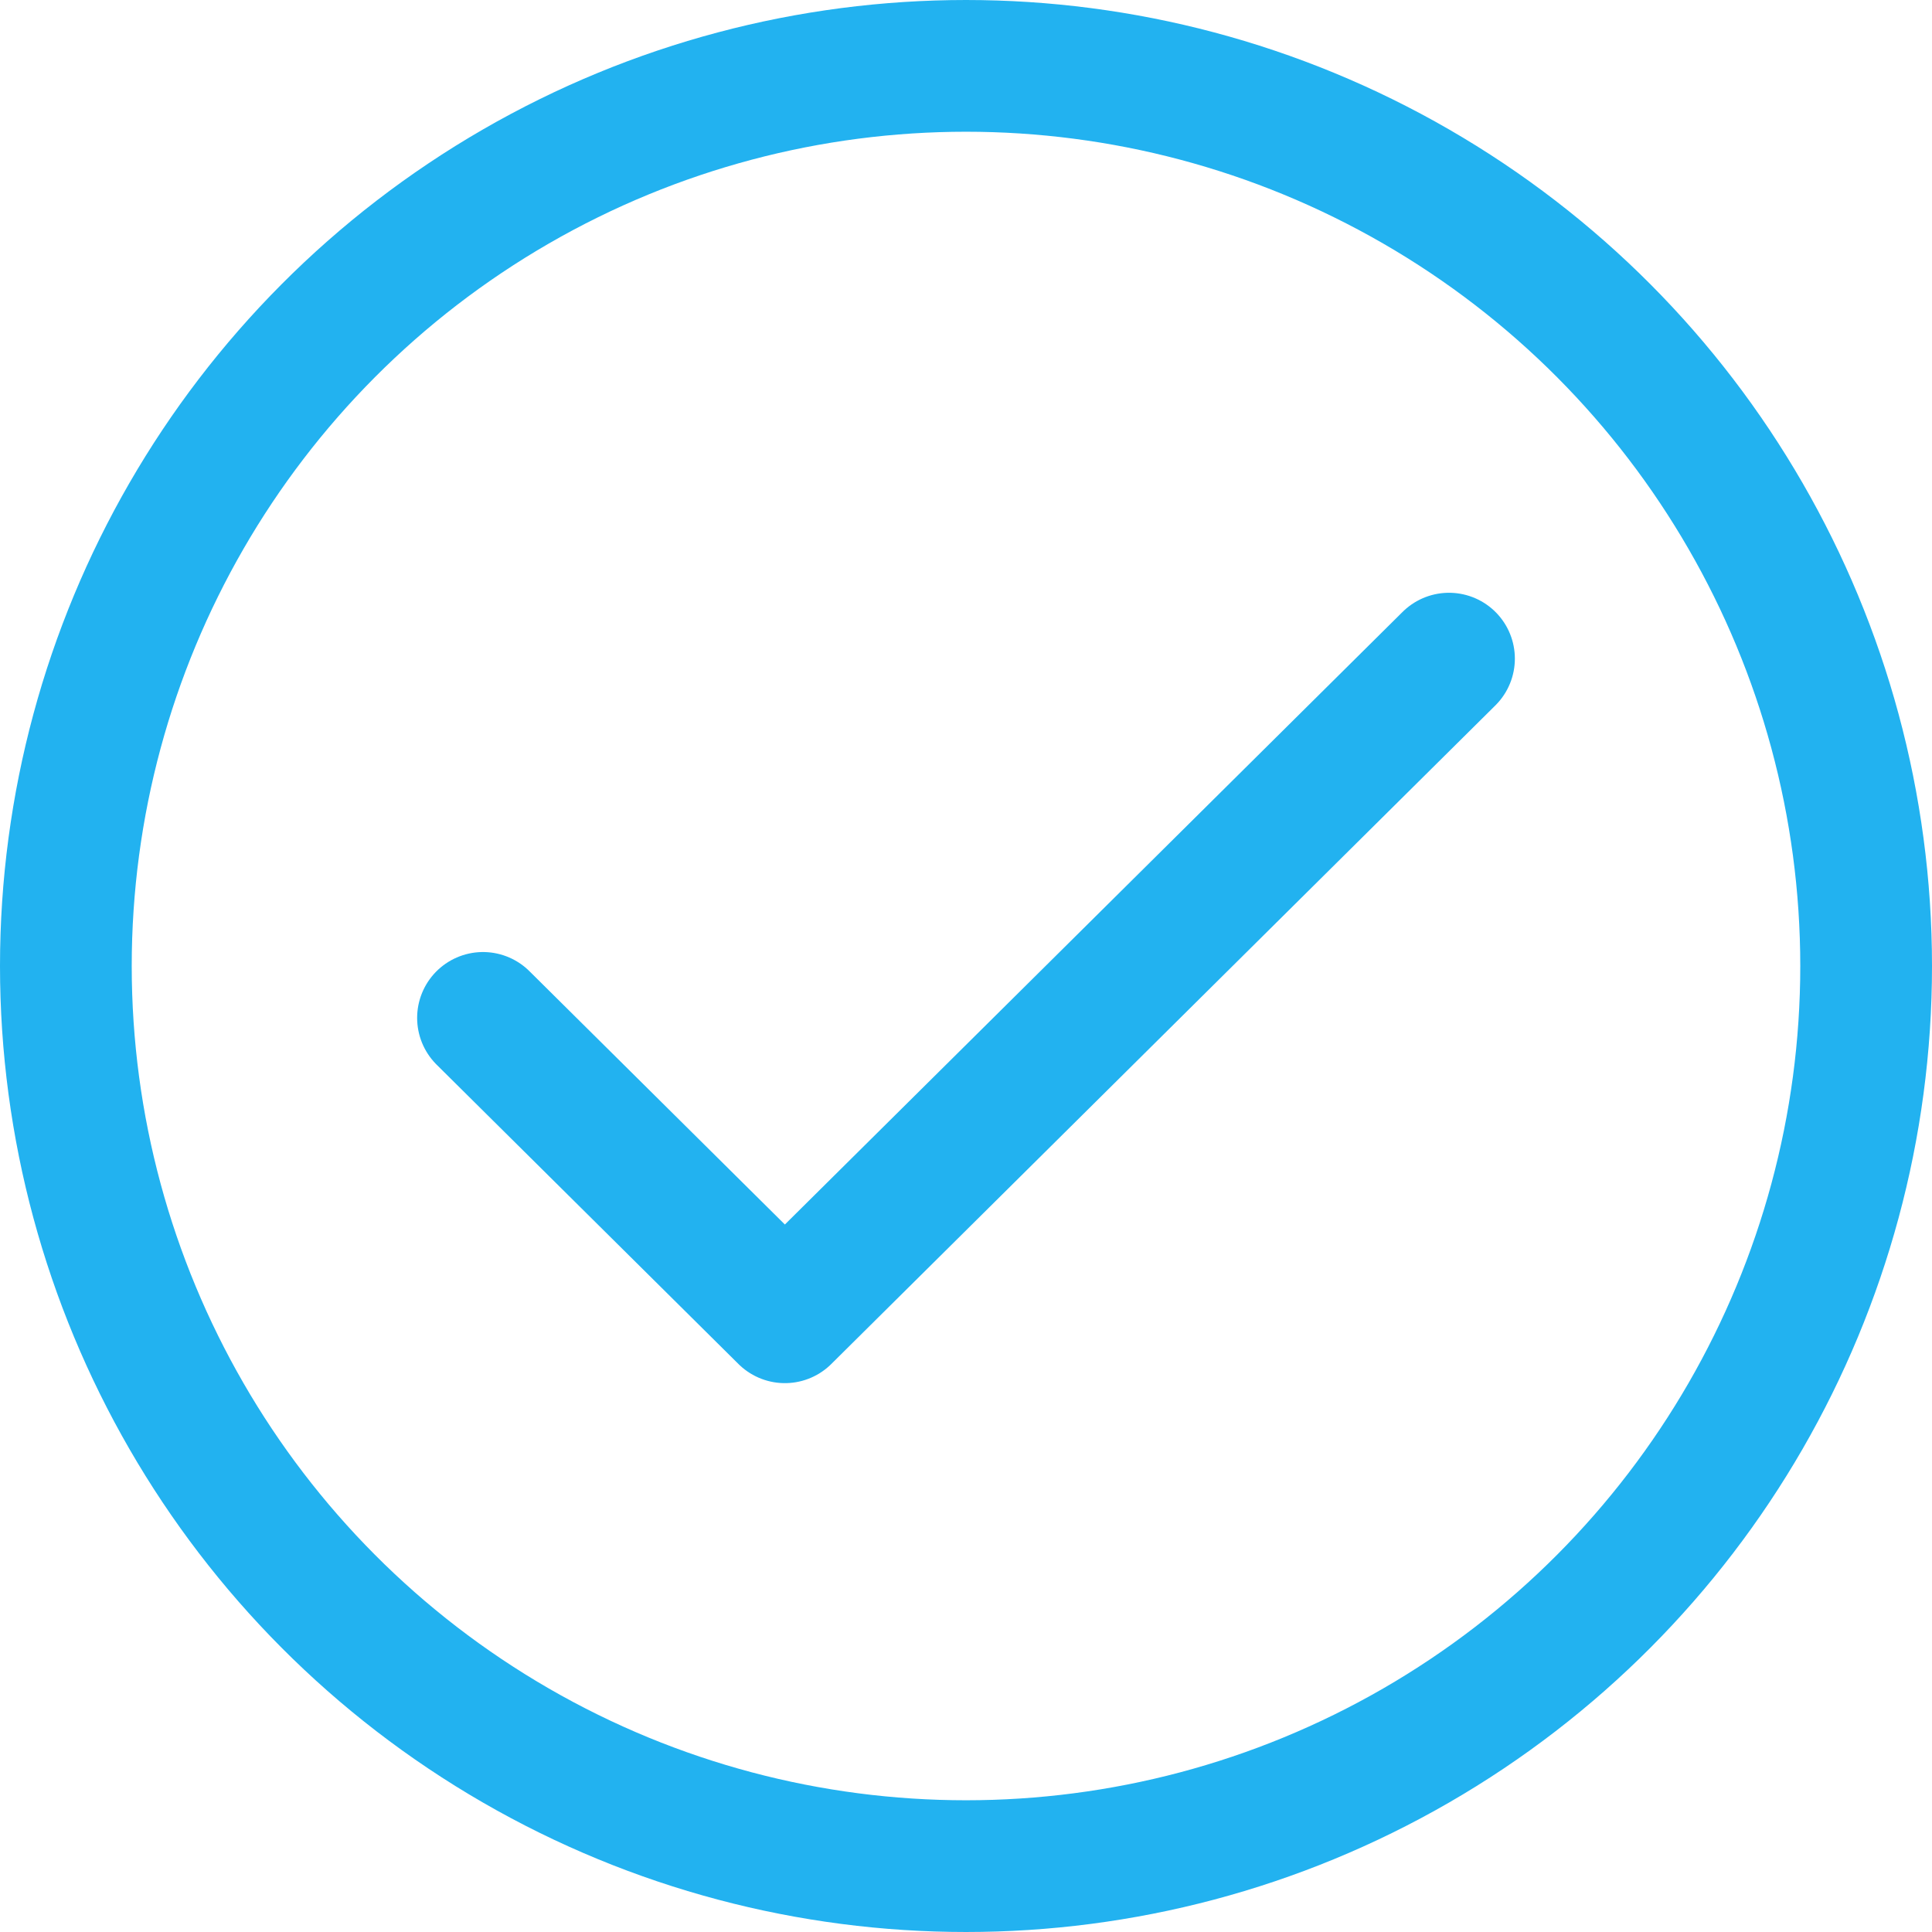 <svg width="44" height="44" viewBox="0 0 44 44" fill="none" xmlns="http://www.w3.org/2000/svg">
<path d="M33 15L17.875 30L11 23.182" stroke="#22B2F0" stroke-width="3" stroke-linecap="round" stroke-linejoin="round"/>
<circle cx="22" cy="22" r="20.5" stroke="#22B2F0" stroke-width="3"/>
</svg>
